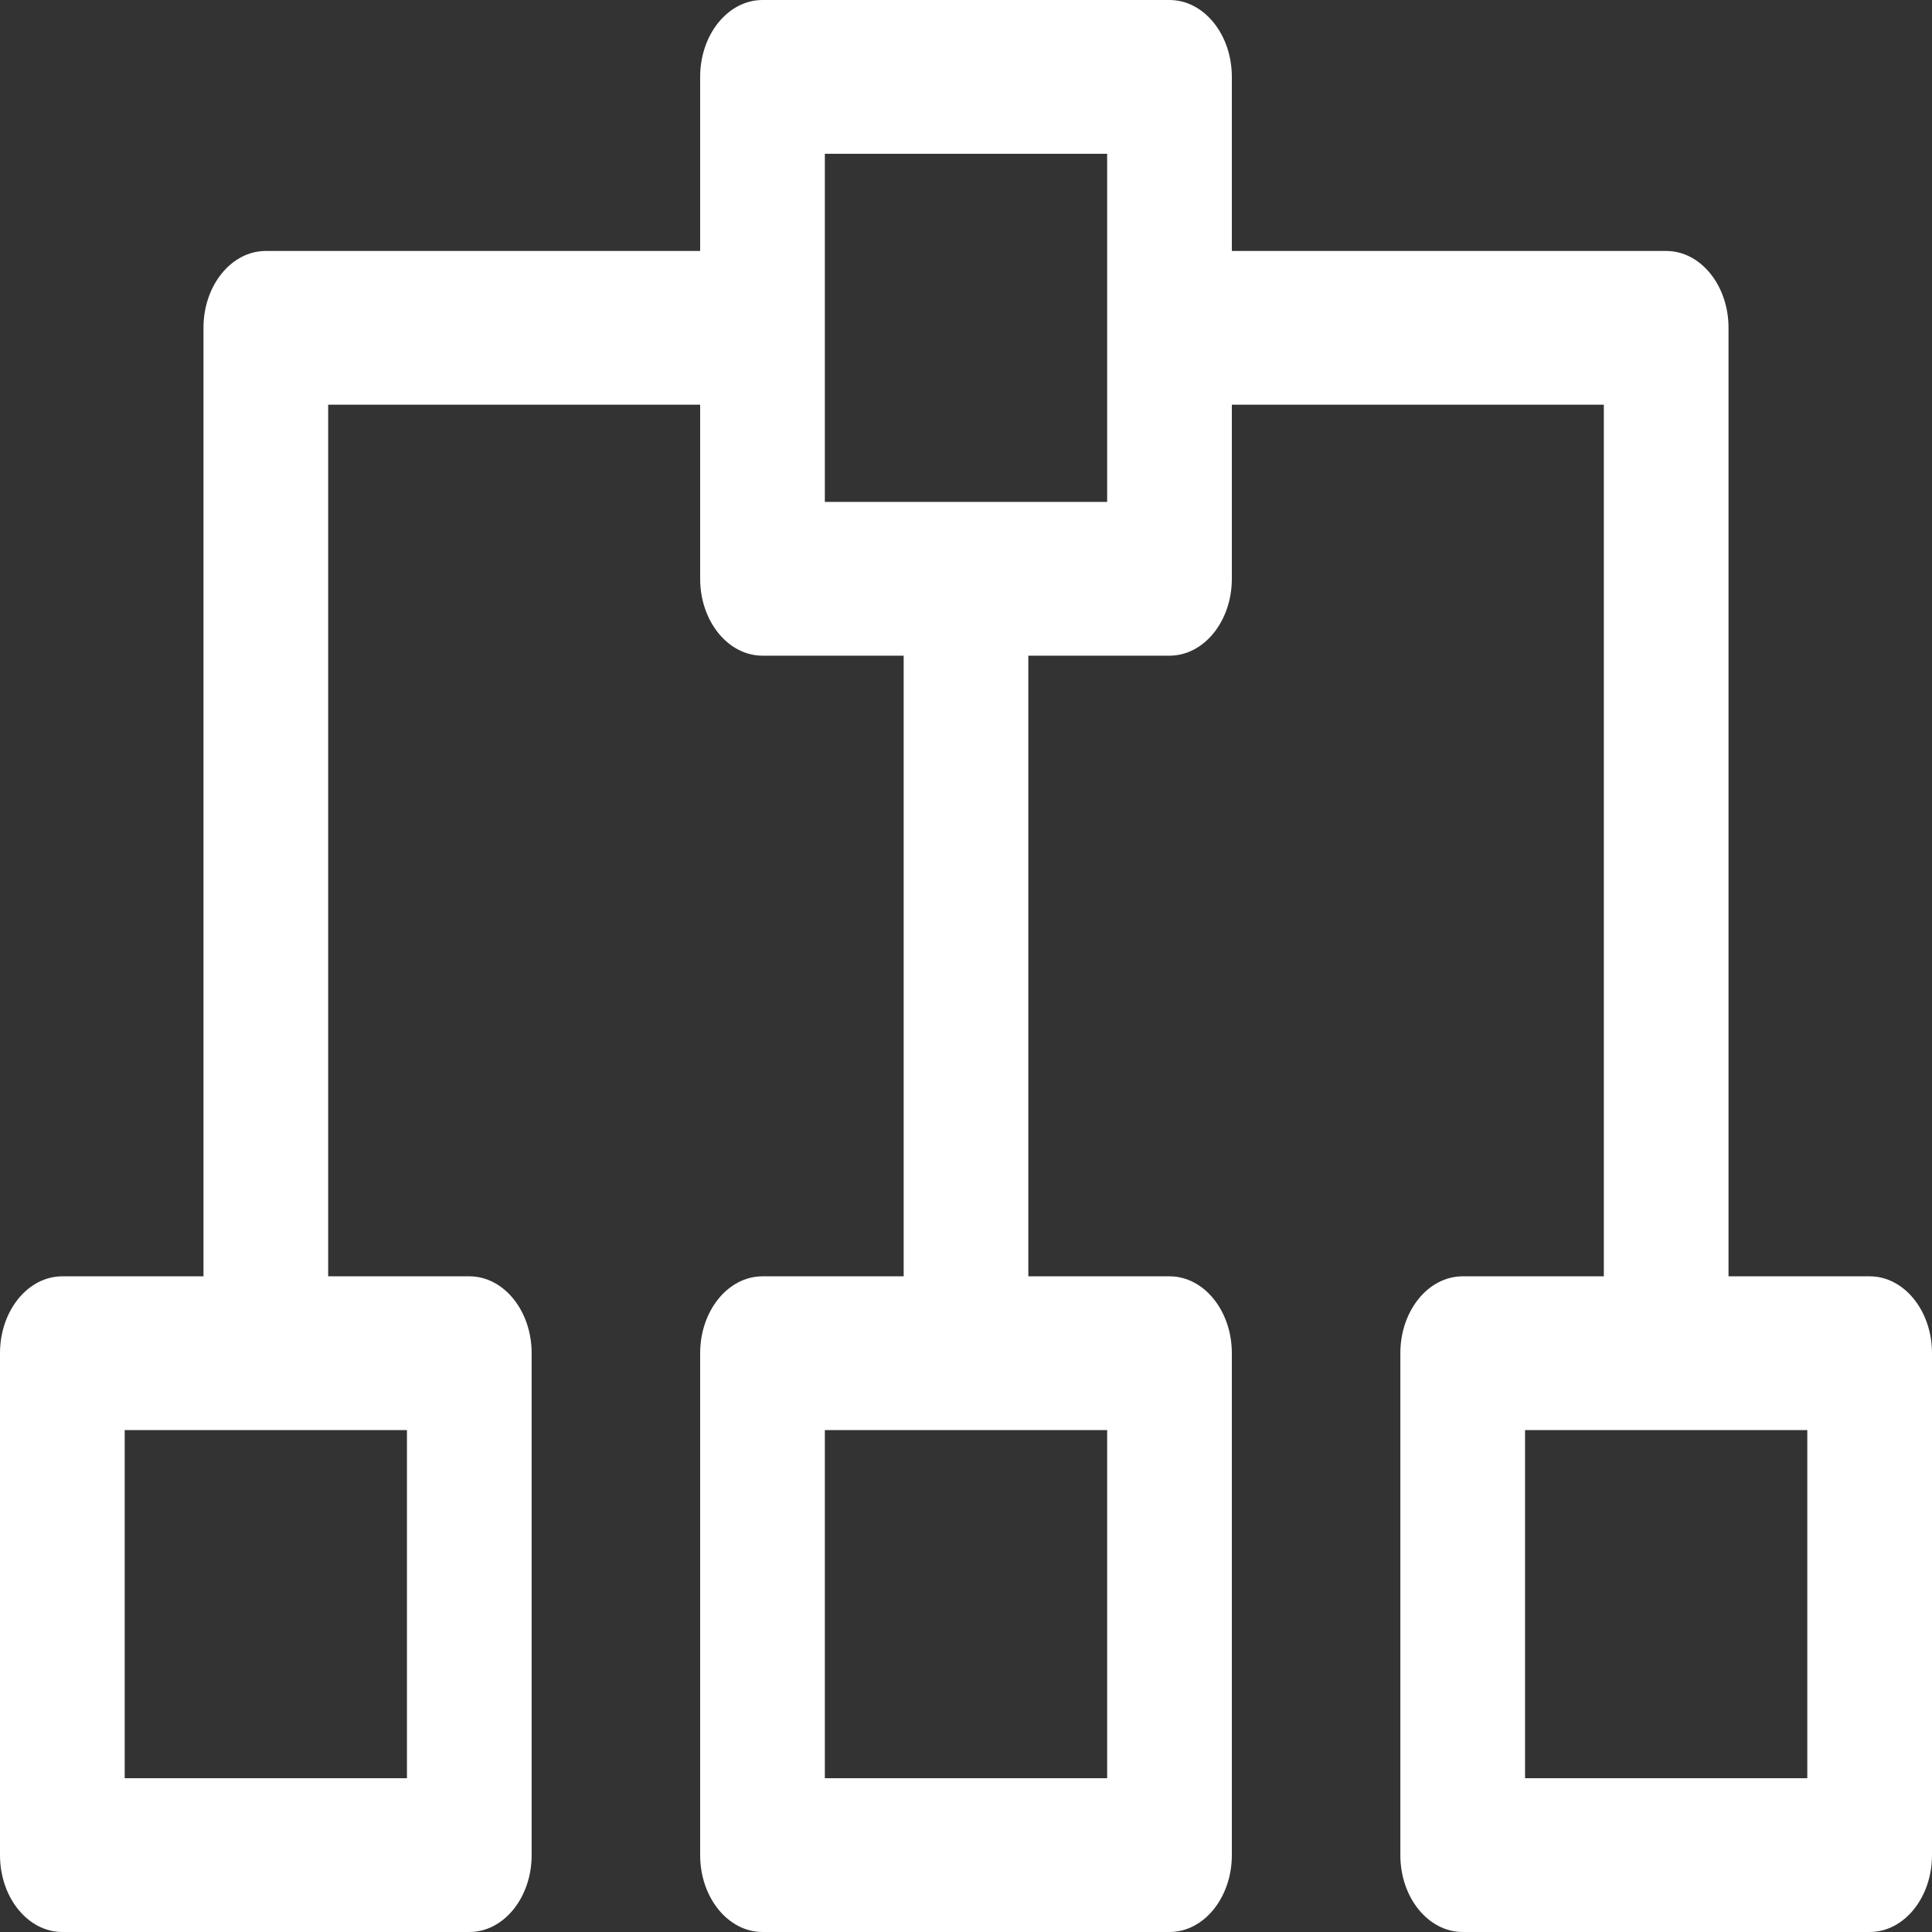<svg width="50" height="50" viewBox="0 0 50 50" fill="none" xmlns="http://www.w3.org/2000/svg">
<rect x="0" y="0" width="50" height="50" fill="#333333" stroke="none"/>
<path d="M48.386 33.031H44.734V8.484C44.734 7.385 44.012 6.495 43.121 6.495H31.88V1.99C31.88 0.891 31.157 0 30.266 0H19.734C18.843 0 18.12 0.891 18.12 1.99V6.495H6.879C5.988 6.495 5.266 7.385 5.266 8.484V33.031H1.613C0.722 33.031 0 33.922 0 35.021V48.01C0 49.109 0.722 50 1.613 50H12.146C13.037 50 13.759 49.109 13.759 48.01V35.021C13.759 33.922 13.037 33.031 12.146 33.031H8.493V10.474H18.12V14.979C18.12 16.078 18.843 16.969 19.734 16.969H23.387V33.031H19.734C18.843 33.031 18.12 33.922 18.12 35.021V48.01C18.12 49.109 18.843 50 19.734 50H30.266C31.157 50 31.88 49.109 31.88 48.01V35.021C31.88 33.922 31.157 33.031 30.266 33.031H26.613V16.969H30.266C31.157 16.969 31.88 16.078 31.88 14.979V10.474H41.507V33.031H37.855C36.963 33.031 36.241 33.922 36.241 35.021V48.01C36.241 49.109 36.963 50 37.855 50H48.386C49.278 50 50 49.109 50 48.01V35.021C50 33.922 49.278 33.031 48.386 33.031ZM10.532 46.02H3.227V37.011H10.532V46.02ZM28.653 46.02H21.347V37.011H28.653V46.02ZM28.653 12.989H21.347V3.98H28.653V12.989ZM46.773 46.02H39.468V37.011H46.773V46.02Z" fill="white"/>
</svg>
